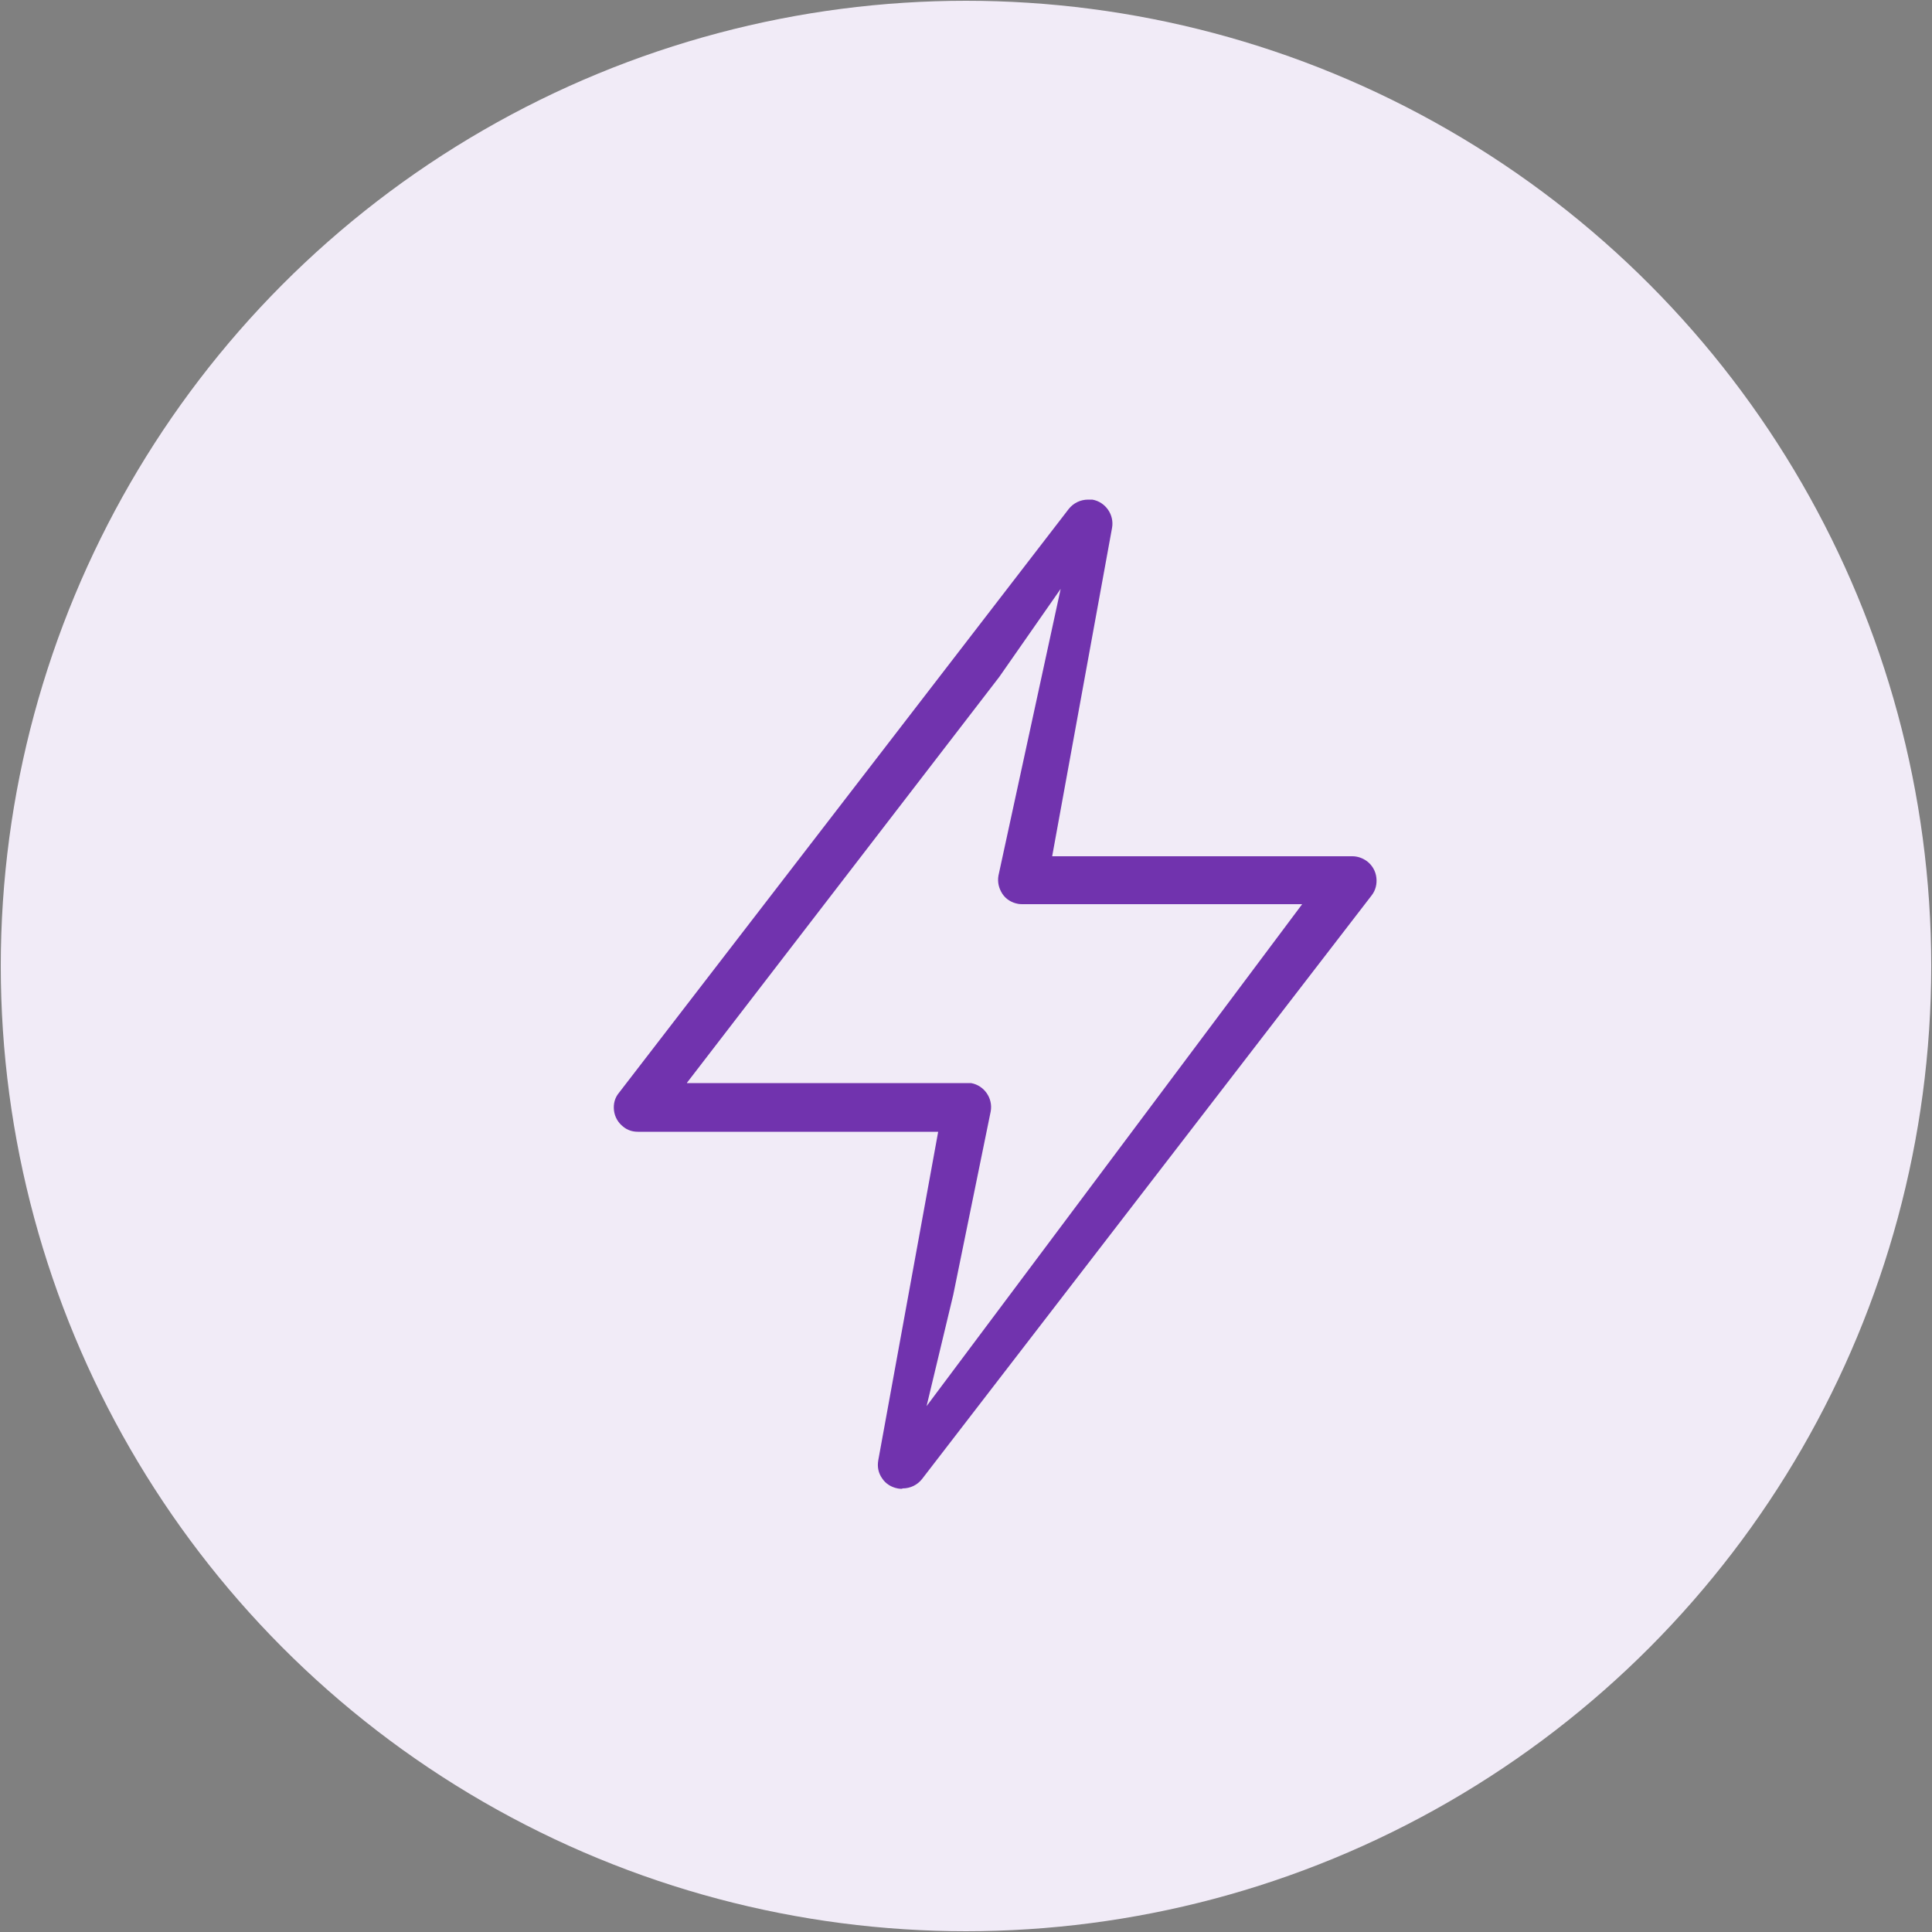 <svg viewBox="0 0 50 50" xmlns="http://www.w3.org/2000/svg"><rect x="0" y="0" width="50" height="50" fill="#808080" stroke="none"/><circle cx="25" cy="25" fill="#f1ebf7" r="24.98"/><path d="m23.34 38.53s-.07 0-.11-.01c-.16-.03-.31-.12-.4-.26-.1-.14-.13-.3-.1-.47l1.55-8.5h-7.77c-.14 0-.27-.04-.38-.13-.13-.1-.22-.25-.24-.42s.02-.33.13-.46l11.64-15.11c.12-.15.3-.24.5-.24h.11c.34.06.57.39.51.73l-1.55 8.5h7.77c.14 0 .27.05.38.13.13.1.22.25.24.42s-.02.33-.12.46l-11.64 15.11c-.12.15-.3.24-.5.24zm-5.56-10.5h7.24s.07 0 .11 0c.34.06.57.39.51.73l-.97 4.75-.69 2.88 9.72-12.99h-7.24s-.08 0-.12-.01c-.16-.03-.31-.12-.4-.26s-.13-.3-.1-.47l1.61-7.42-1.59 2.28-8.08 10.5z" fill="#7133ae"/></svg>